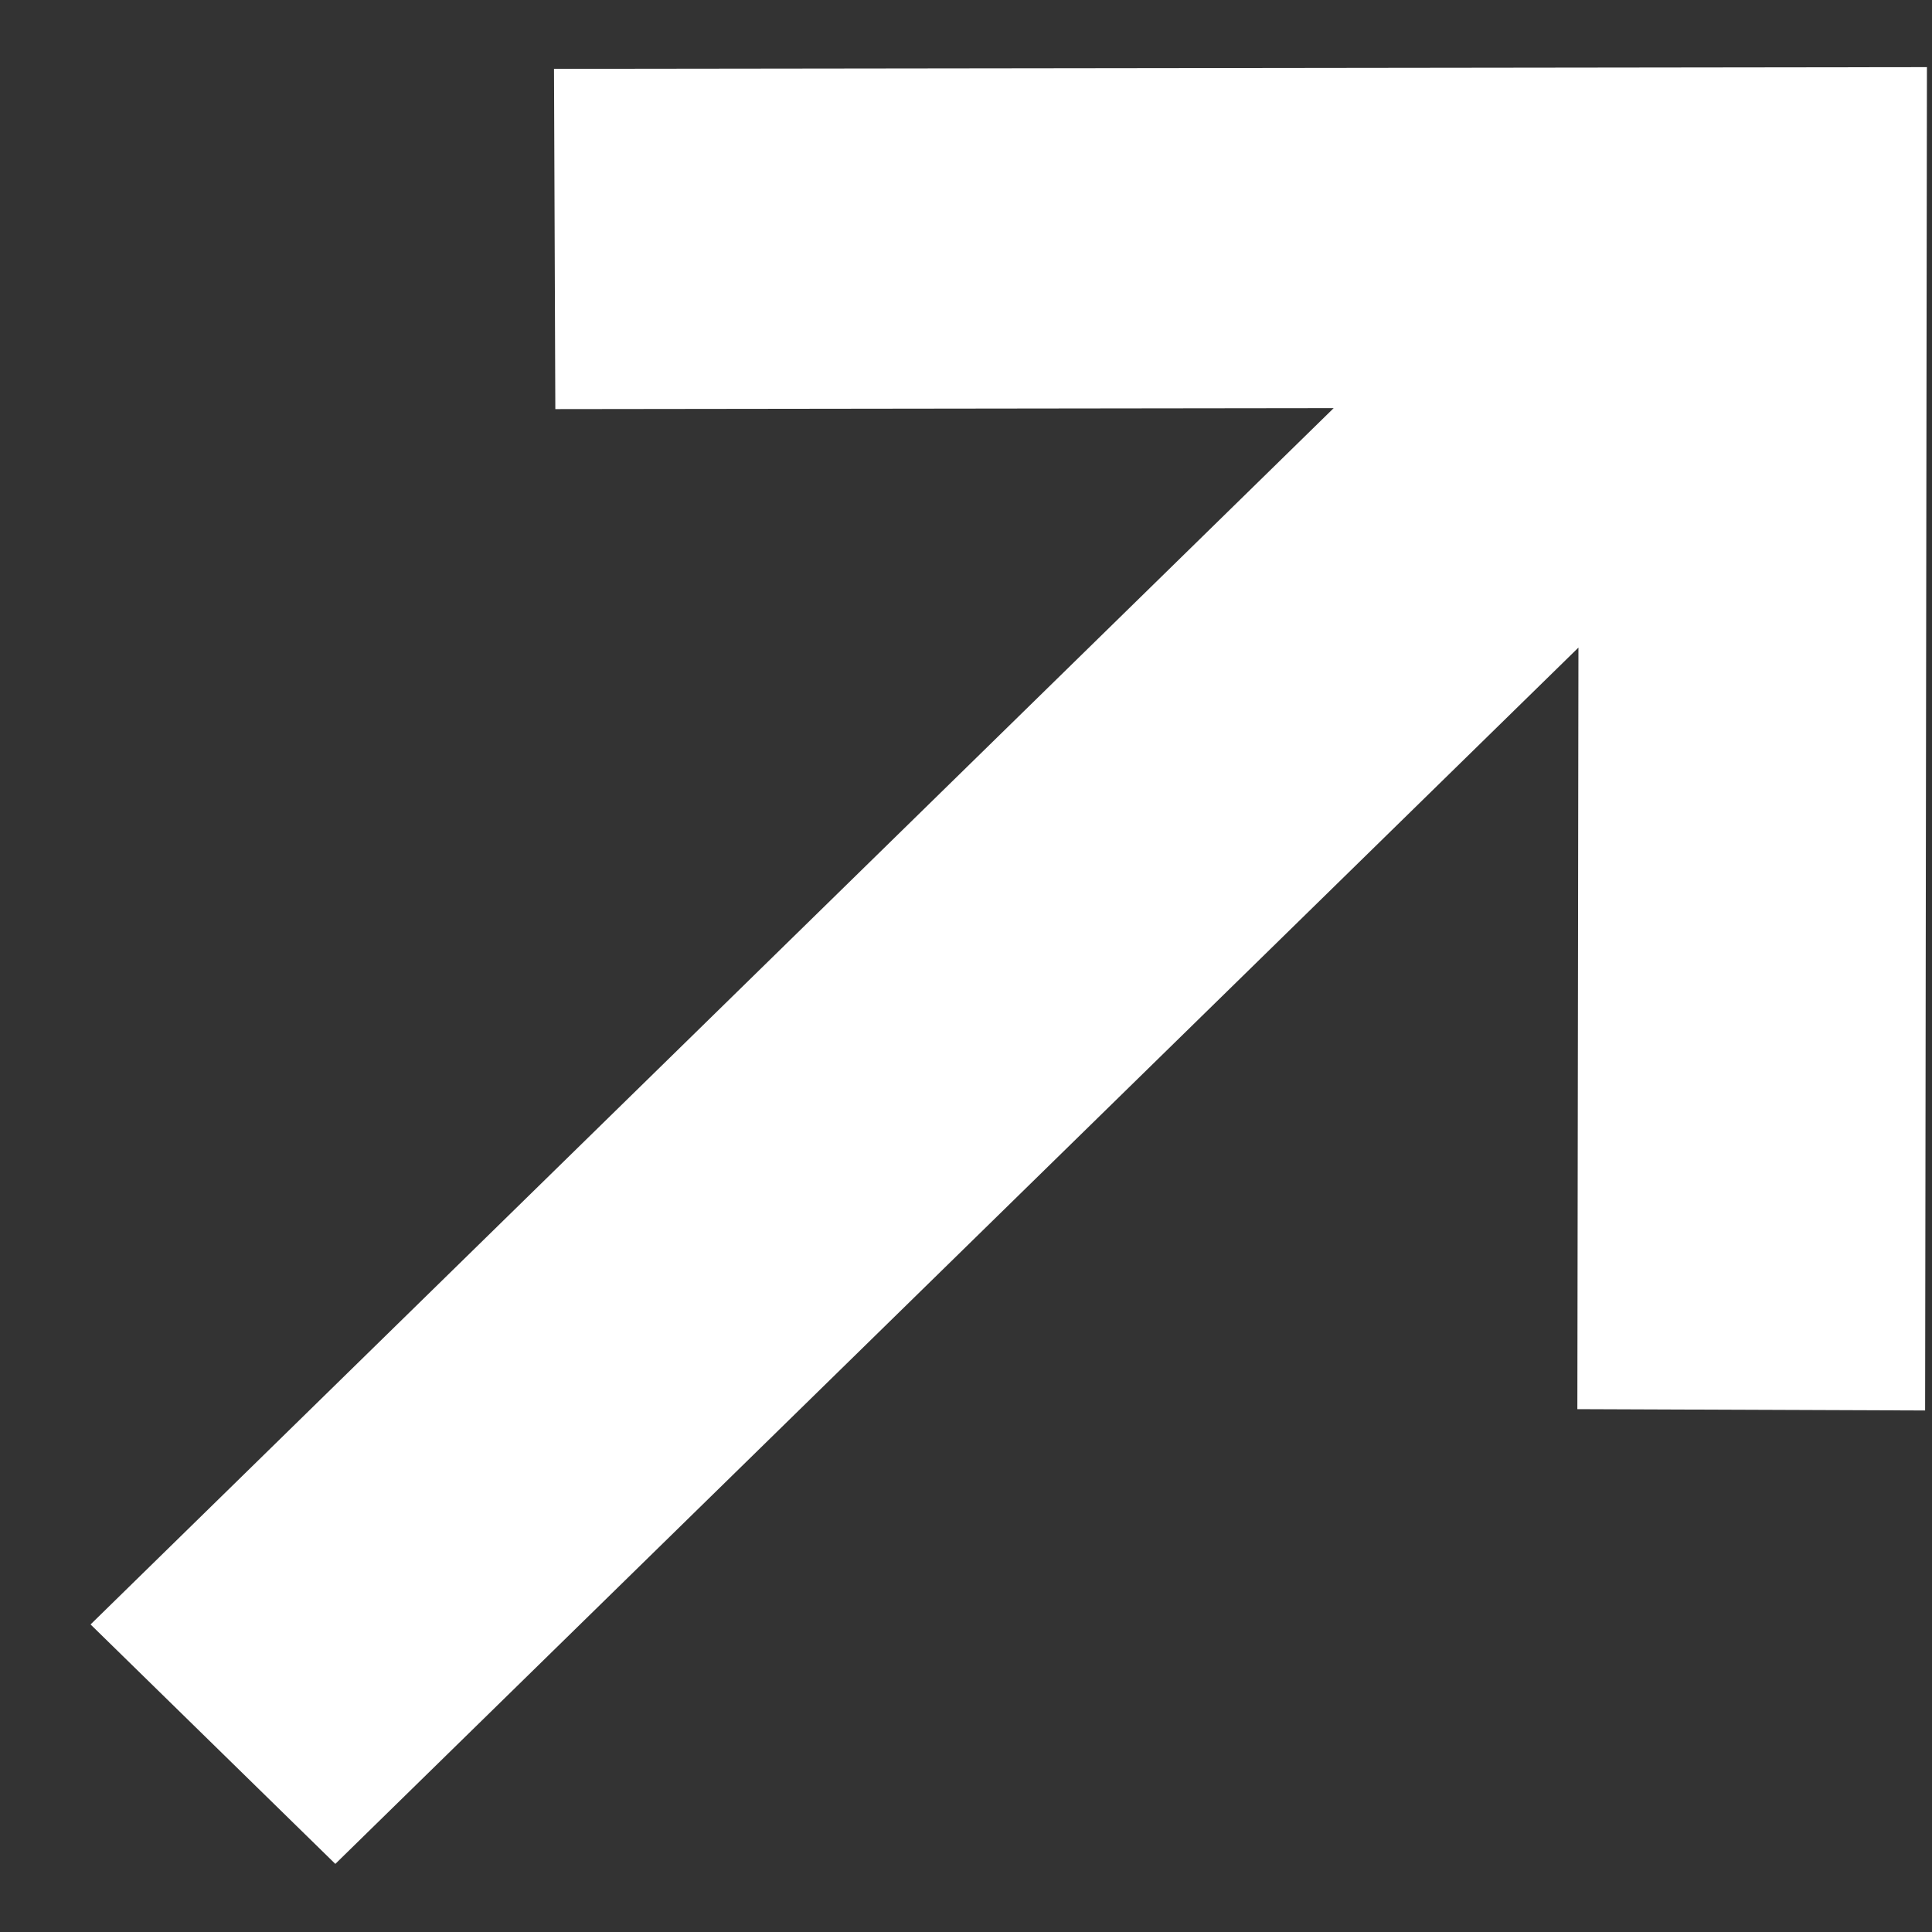 <svg width="16" height="16" viewBox="0 0 16 16" fill="none" xmlns="http://www.w3.org/2000/svg">
<rect x="0" y="0" width="16" height="16" fill="#333333" stroke="none"/>
<path d="M4.588 0.57L4.599 3.388L11.045 3.38L0.75 13.453L2.777 15.436L13.072 5.363L13.063 11.67L15.943 11.681L15.958 0.556L4.588 0.57Z" fill="white"/>
</svg>

